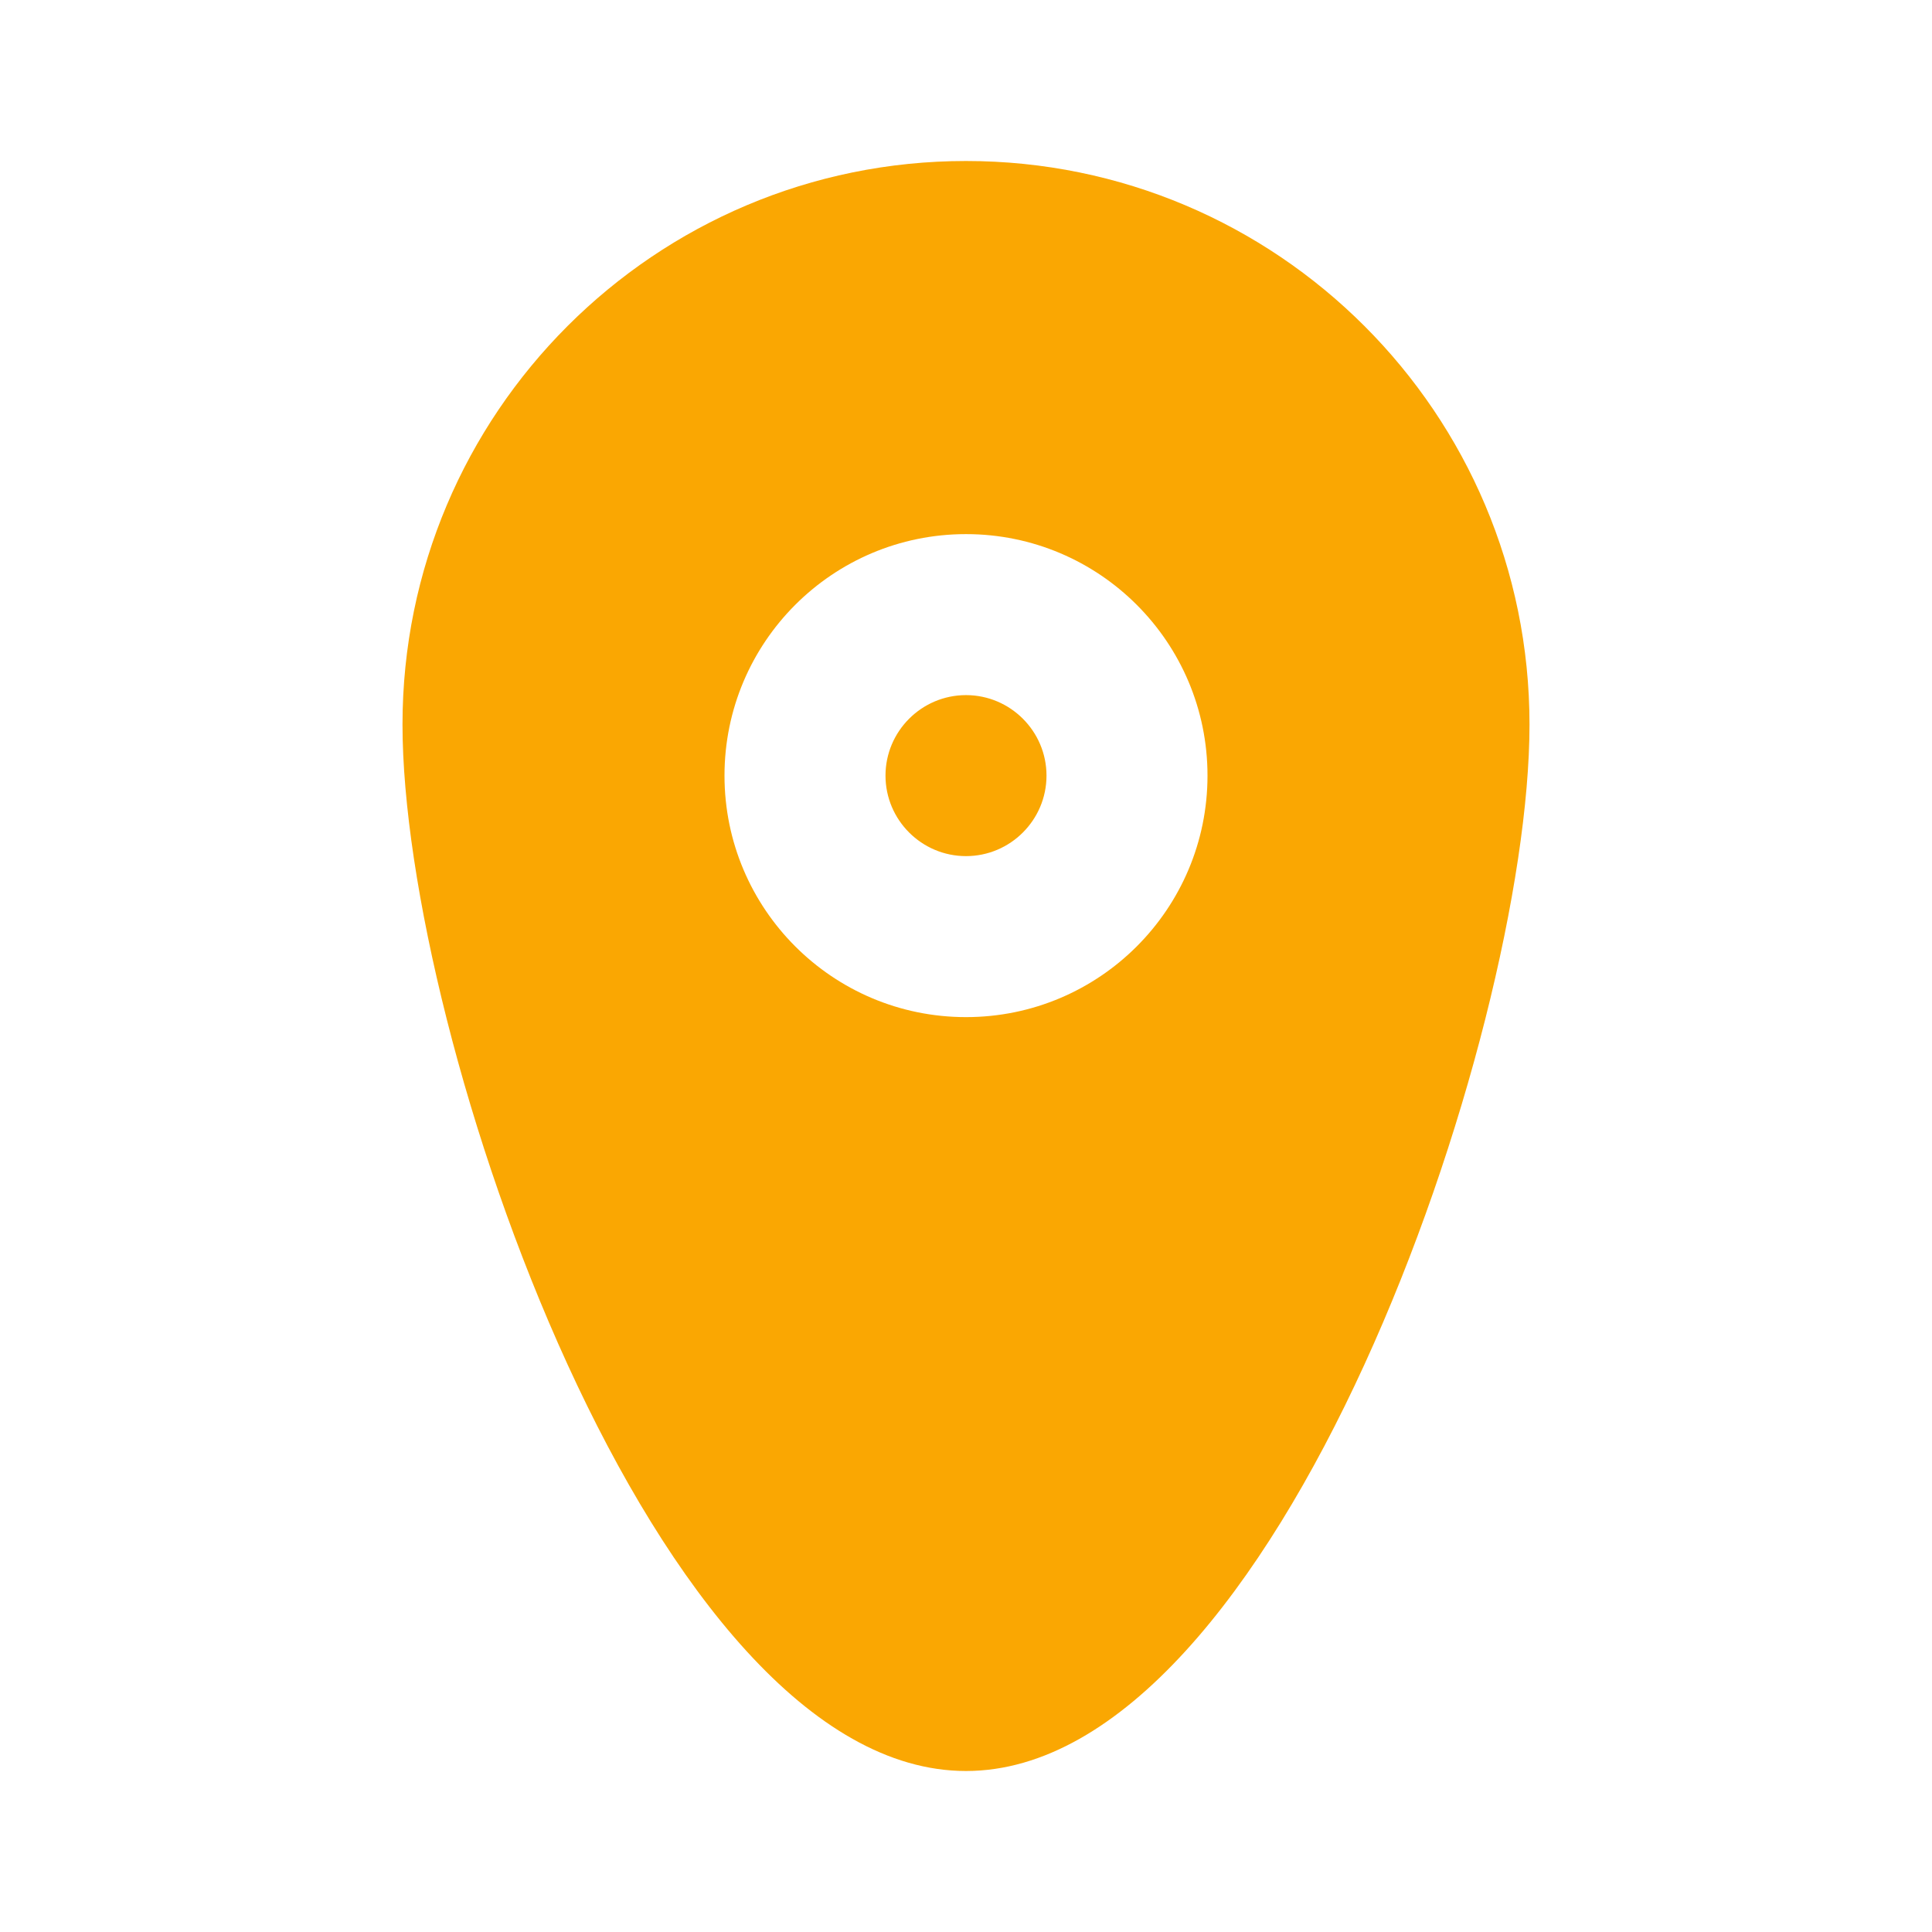 <?xml version="1.0" encoding="UTF-8" standalone="no"?><svg xmlns:inkscape="http://www.inkscape.org/namespaces/inkscape" xmlns:sodipodi="http://sodipodi.sourceforge.net/DTD/sodipodi-0.dtd" xmlns="http://www.w3.org/2000/svg" xmlns:svg="http://www.w3.org/2000/svg" height="24" viewBox="0 0 24 24" width="24" version="1.1" id="svg1" sodipodi:docname="Campus - pin-fill-rounded-circle-2-orange.svg" inkscape:version="1.3 (0e150ed, 2023-07-21)"><defs id="defs1"/><path d="m 15,9.635 c 0,-1.657 -1.343,-3 -3,-3 -1.657,0 -3,1.343 -3,3 0,1.657 1.343,3 3,3 1.657,0 3,-1.343 3,-3 M 19,9 C 19,12.866 15.866,22 12,22 8.134,22 5,12.866 5,9 5,5.134 8.134,2 12,2 c 3.866,0 7,3.134 7,7 m -6,0.635 c 0,0.551 -0.449,1 -1,1 -0.551,0 -1,-0.449 -1,-1 0,-0.551 0.449,-1 1,-1 0.551,0 1,0.449 1,1" fill-rule="evenodd" id="path1" style="fill:#faa702;fill-opacity:1"/></svg>